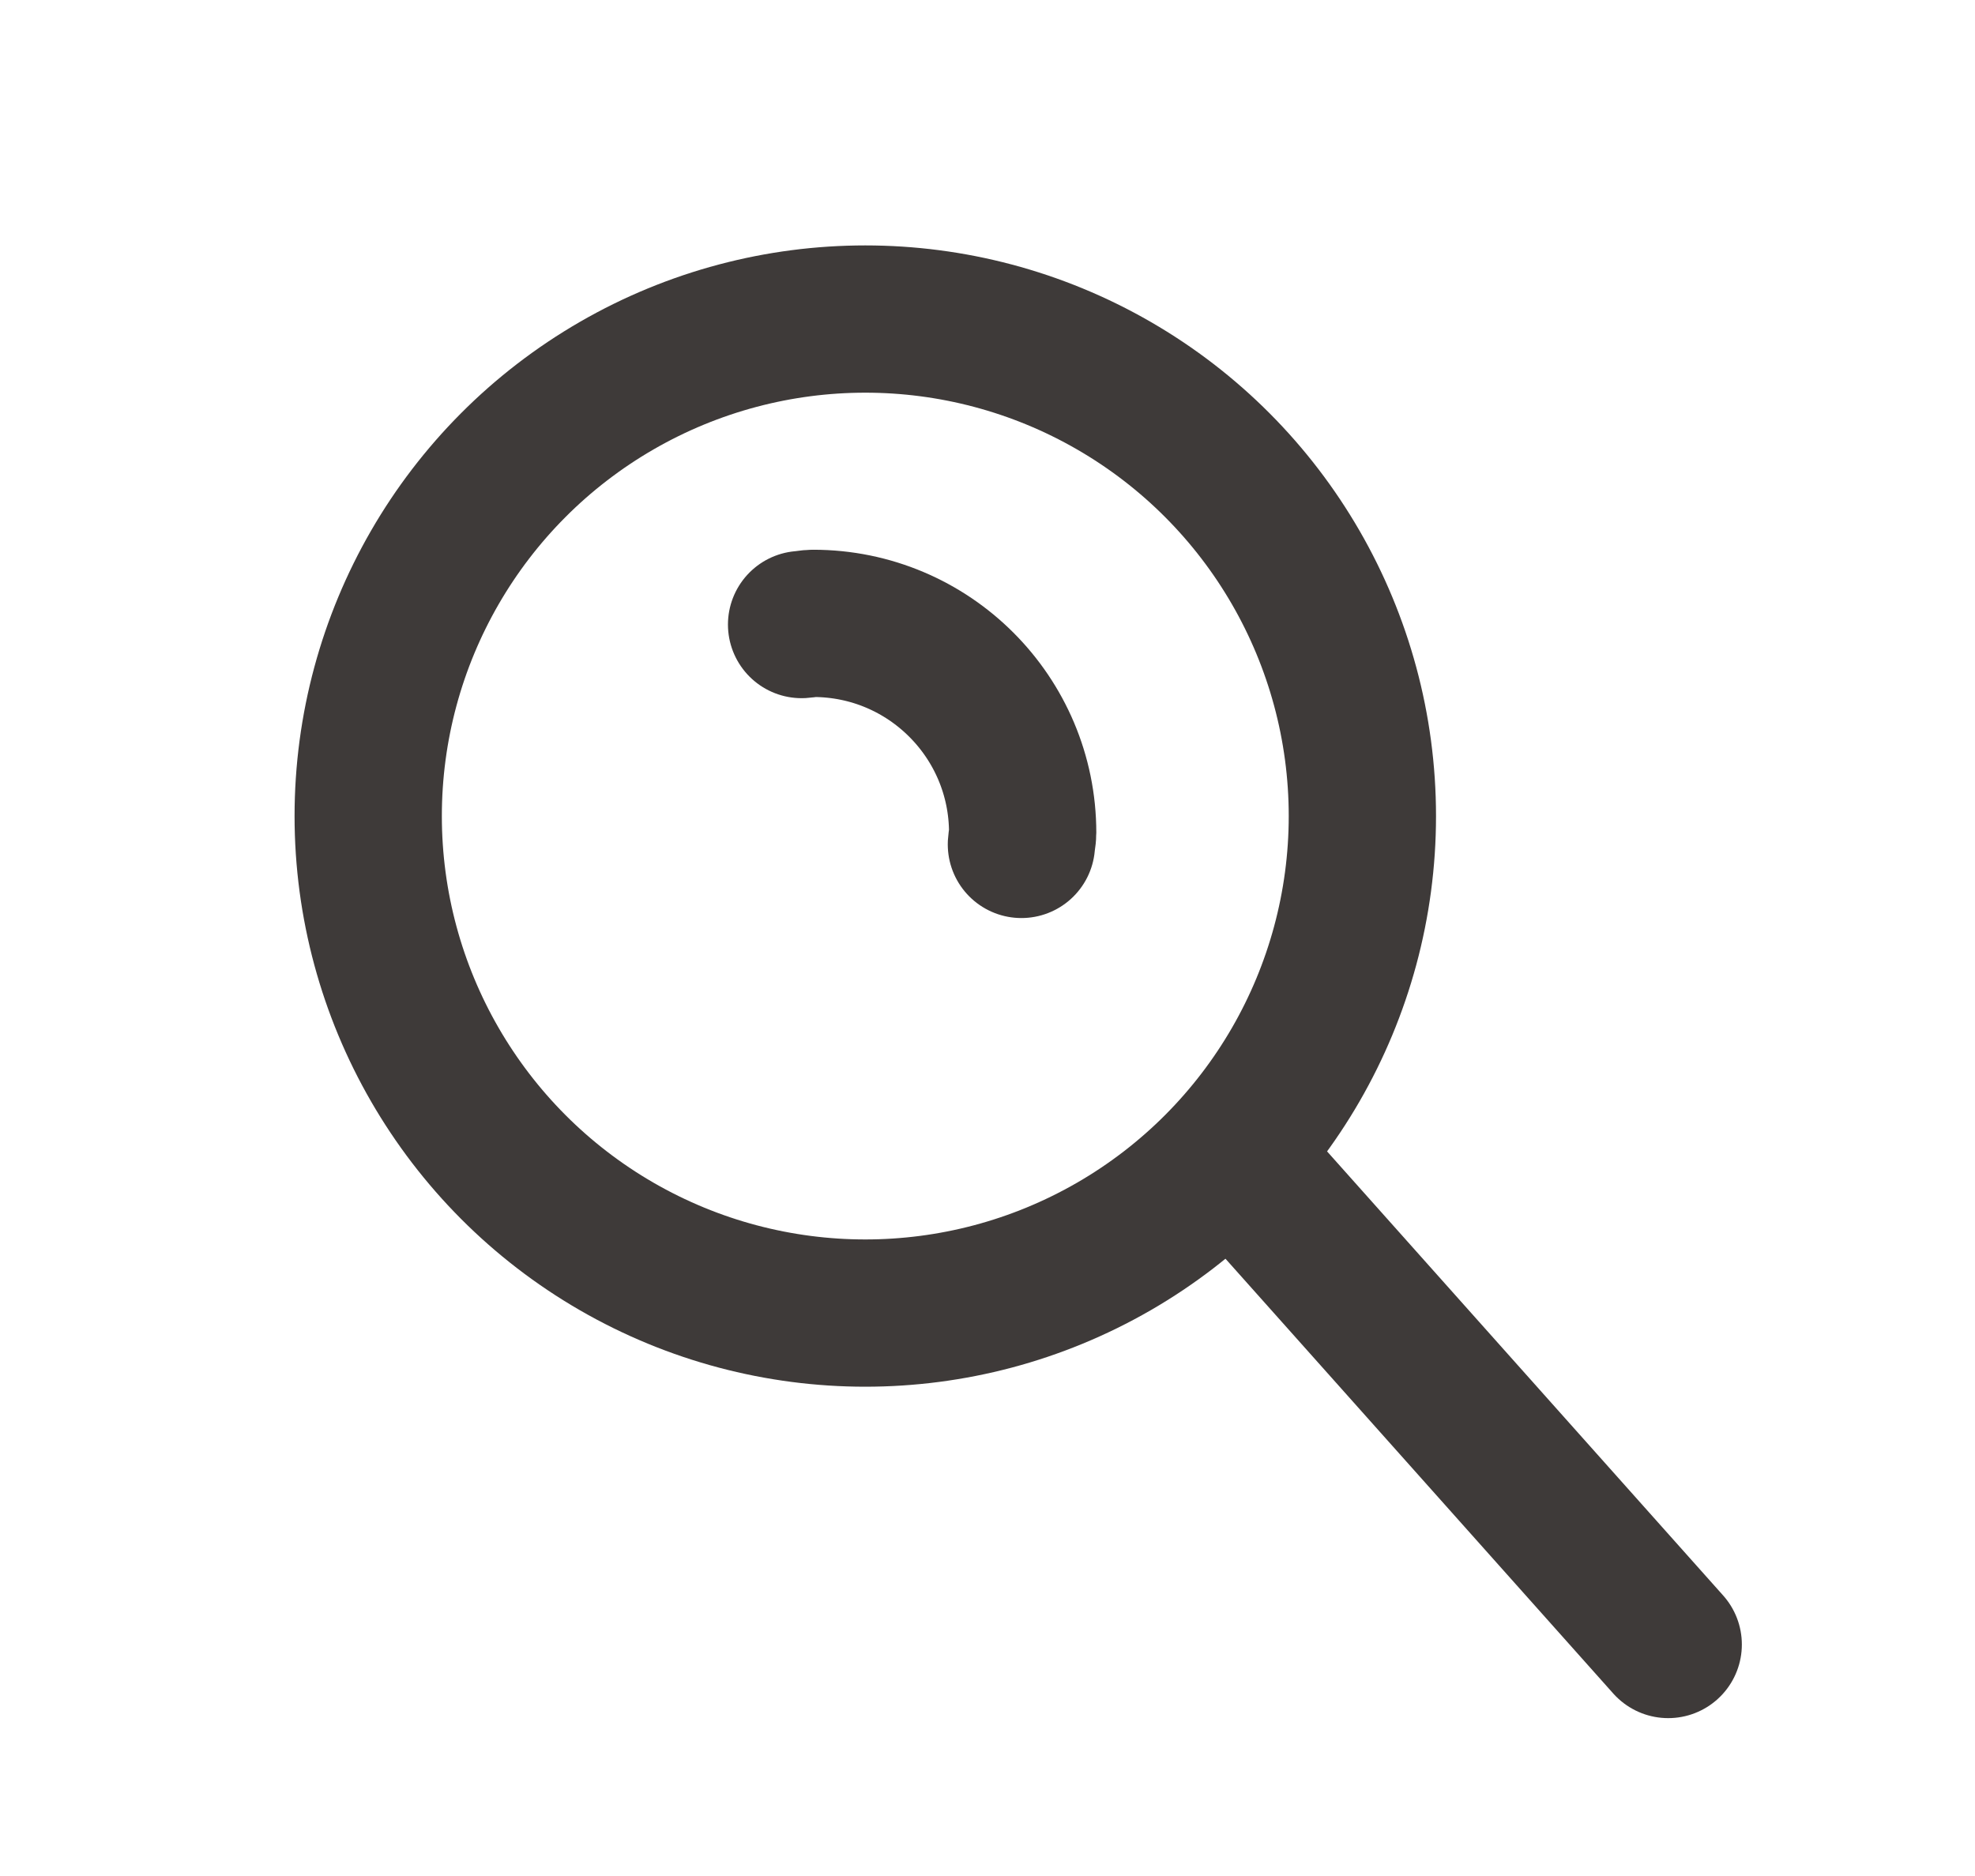 <?xml version="1.0" encoding="utf-8"?>
<!-- Generator: Adobe Illustrator 16.0.0, SVG Export Plug-In . SVG Version: 6.00 Build 0)  -->
<!DOCTYPE svg PUBLIC "-//W3C//DTD SVG 1.1//EN" "http://www.w3.org/Graphics/SVG/1.1/DTD/svg11.dtd">
<svg version="1.1" id="圖層_1" xmlns="http://www.w3.org/2000/svg" xmlns:xlink="http://www.w3.org/1999/xlink" x="0px" y="0px"
	 width="26.819px" height="25.481px" viewBox="0 0 26.819 25.481" enable-background="new 0 0 26.819 25.481" xml:space="preserve">
<g>
	<g>
		
			<circle fill="none" stroke="#3E3A39" stroke-width="2" stroke-linecap="round" stroke-miterlimit="10" cx="11.75" cy="11.083" r="6.75"/>
		
			<line fill="none" stroke="#3E3A39" stroke-width="2" stroke-linecap="round" stroke-miterlimit="10" x1="16.942" y1="15.93" x2="22.653" y2="22.334"/>
	</g>
	<path fill="none" stroke="#3E3A39" stroke-width="2" stroke-linecap="round" stroke-miterlimit="10" d="M13.87,11.468
		c0.003-0.053,0.017-0.104,0.017-0.158c0-1.571-1.273-2.844-2.844-2.844c-0.055,0-0.105,0.013-0.158,0.016"/>
</g>
</svg>
